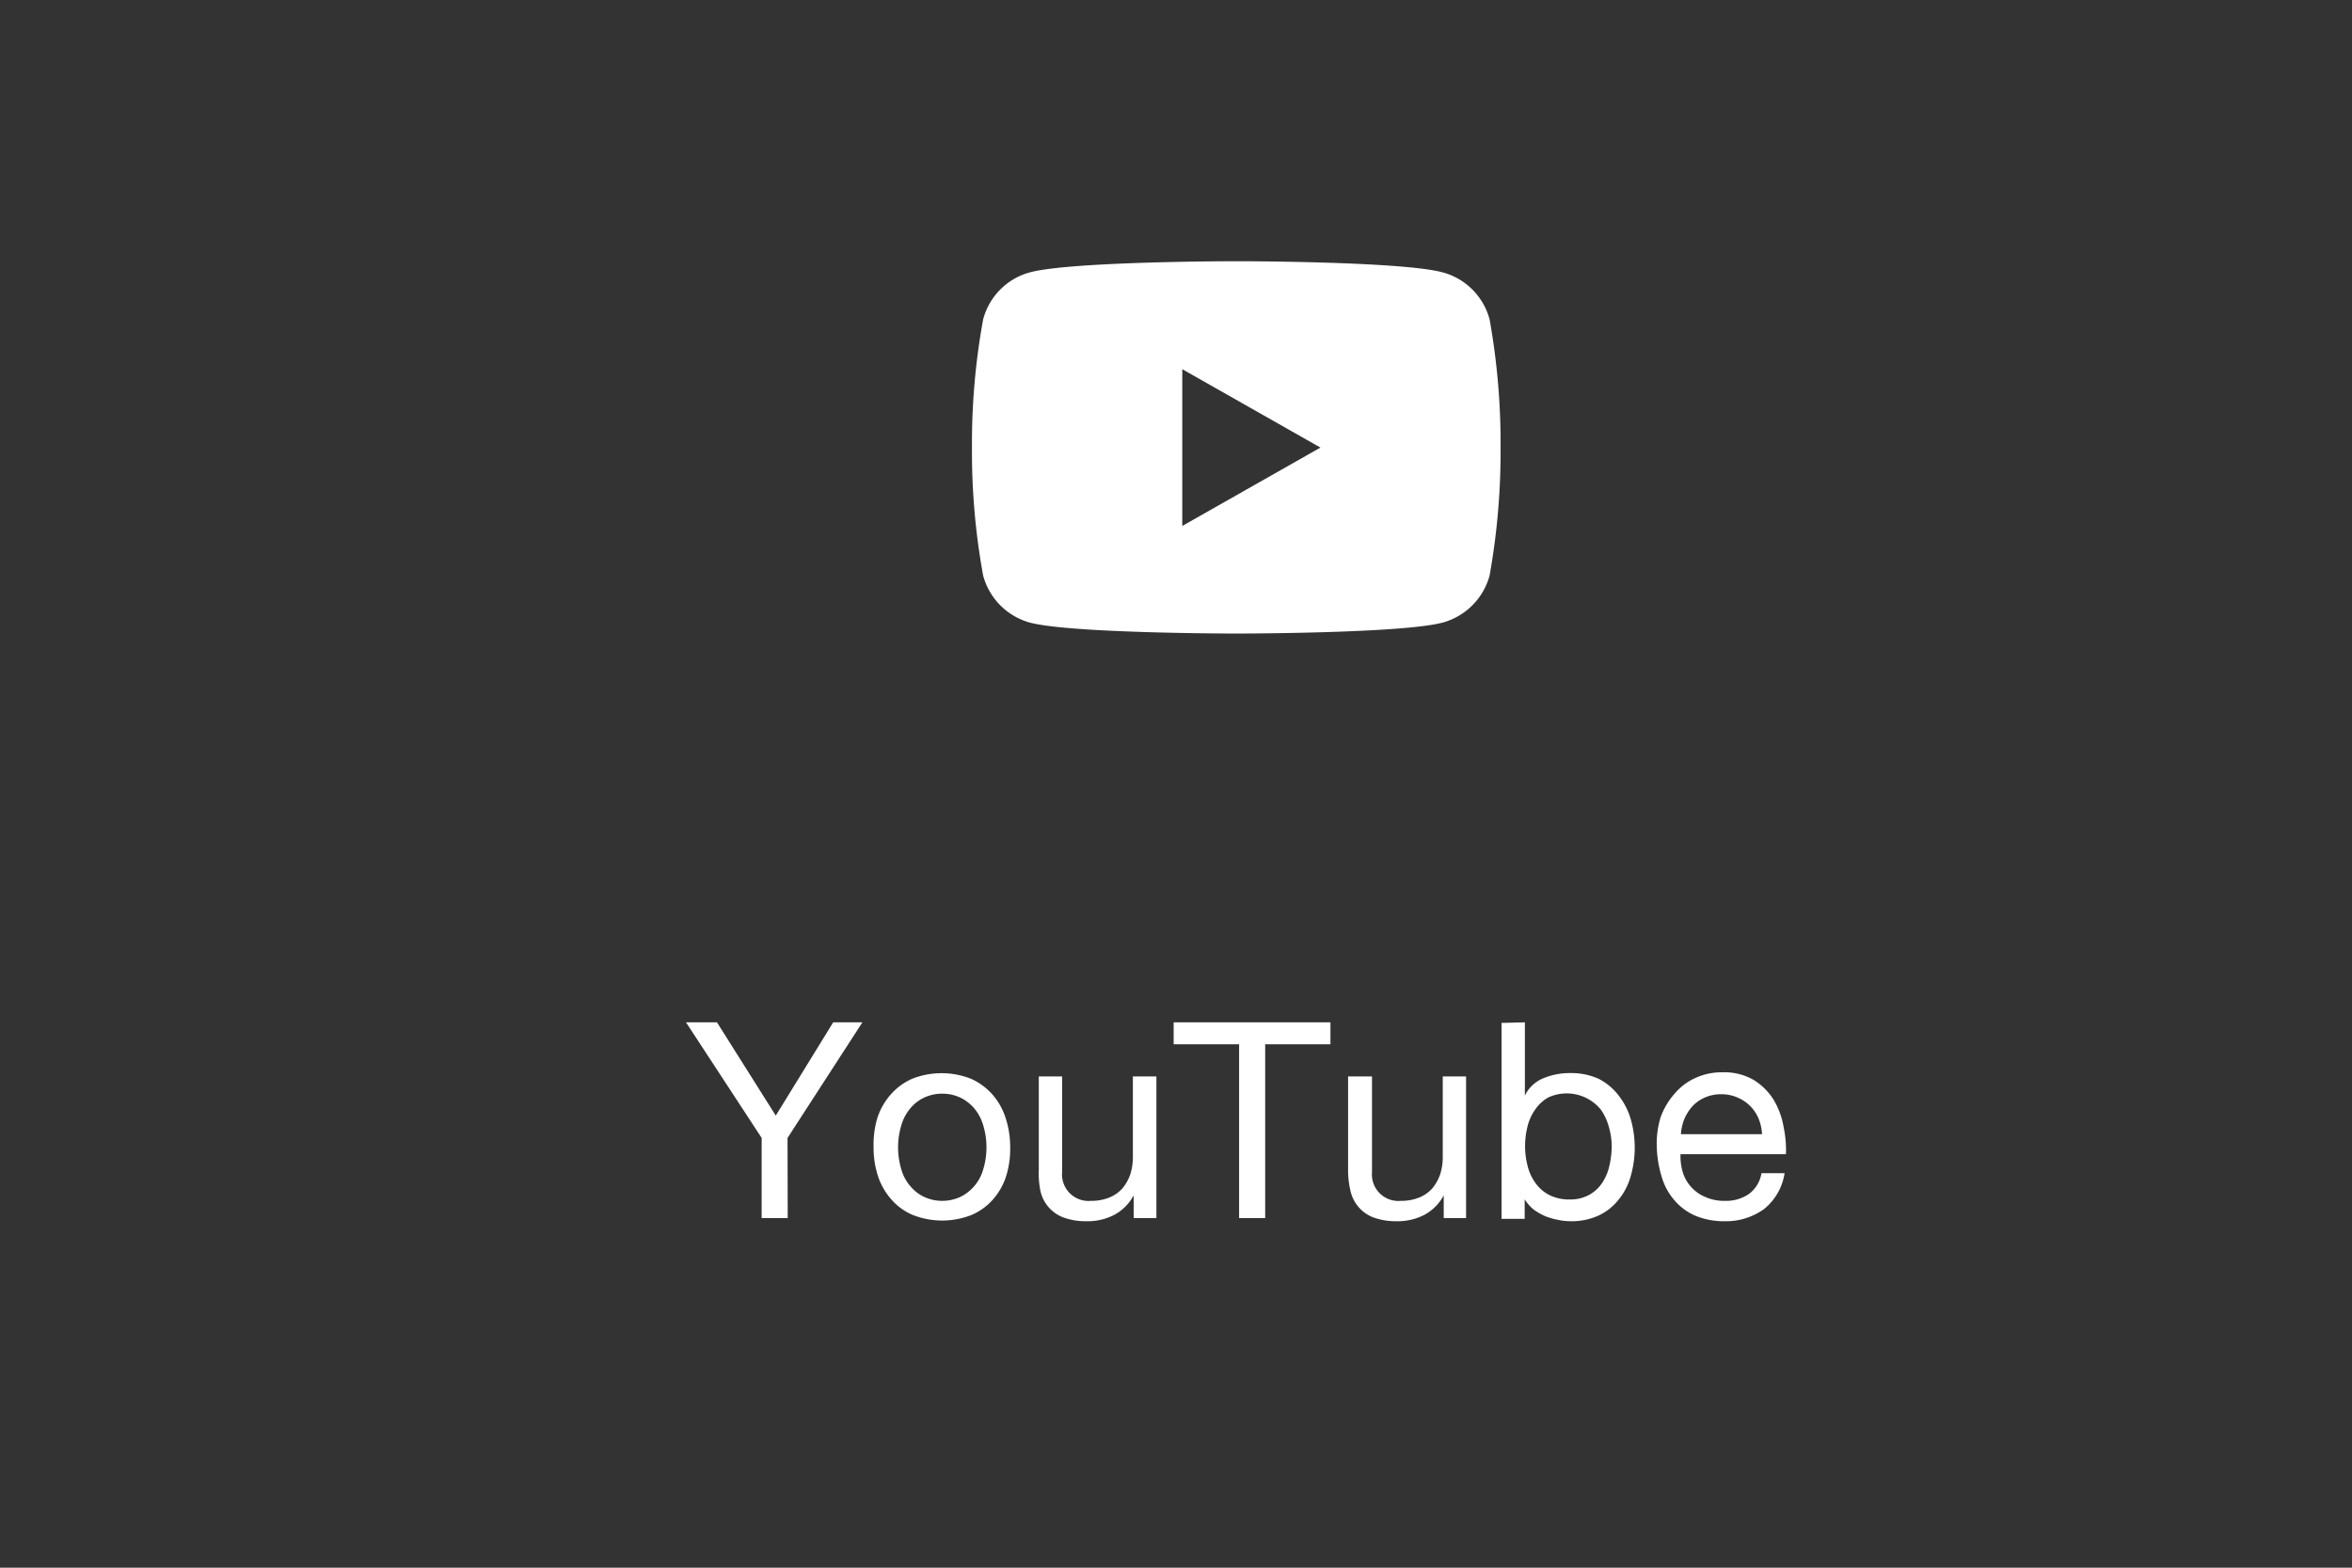 <svg id="レイヤー_1" data-name="レイヤー 1" xmlns="http://www.w3.org/2000/svg" viewBox="0 0 120 80"><rect x="0" y="0" width="120" height="80" fill="#333333" stroke="none"/><defs><style>.cls-1{fill:#fff;}</style></defs><path class="cls-1" d="M76,16.3a3.39,3.39,0,0,0-2.39-2.4c-2.1-.57-10.53-.57-10.53-.57s-8.43,0-10.54.57a3.38,3.38,0,0,0-2.38,2.4,35.14,35.14,0,0,0-.57,6.53,35.23,35.23,0,0,0,.57,6.54,3.41,3.41,0,0,0,2.38,2.4c2.11.56,10.54.56,10.54.56s8.43,0,10.53-.56A3.42,3.42,0,0,0,76,29.37a35.85,35.85,0,0,0,.56-6.54A35.76,35.76,0,0,0,76,16.3ZM60.32,26.84v-8l7.05,4Z"/><path class="cls-1" d="M40.19,62.16H38.86V58.07L35,52.17h1.58l3,4.76,2.93-4.76H44l-3.82,5.9Z"/><path class="cls-1" d="M44.76,57.06a3.38,3.38,0,0,1,.68-1.2,3.12,3.12,0,0,1,1.1-.81,4.1,4.1,0,0,1,3,0,3.21,3.21,0,0,1,1.1.81,3.36,3.36,0,0,1,.67,1.2,4.79,4.79,0,0,1,.23,1.49A4.69,4.69,0,0,1,51.34,60a3.36,3.36,0,0,1-.67,1.2,3.07,3.07,0,0,1-1.1.8,4.1,4.1,0,0,1-3,0,3,3,0,0,1-1.1-.8,3.38,3.38,0,0,1-.68-1.2,4.69,4.69,0,0,1-.22-1.48A4.79,4.79,0,0,1,44.76,57.06ZM46,59.72a2.2,2.2,0,0,0,.48.85,2,2,0,0,0,.72.53,2.15,2.15,0,0,0,.87.18,2.2,2.2,0,0,0,.88-.18,2.17,2.17,0,0,0,.72-.53,2.2,2.2,0,0,0,.48-.85,3.89,3.89,0,0,0,0-2.34,2.32,2.32,0,0,0-.48-.86,2.17,2.17,0,0,0-.72-.53,2.2,2.2,0,0,0-.88-.18,2.15,2.15,0,0,0-.87.18,2,2,0,0,0-.72.53,2.32,2.32,0,0,0-.48.86,3.89,3.89,0,0,0,0,2.34Z"/><path class="cls-1" d="M57.84,62.16V61h0a2.42,2.42,0,0,1-1,1,2.94,2.94,0,0,1-1.39.32,3.37,3.37,0,0,1-1.19-.19,1.88,1.88,0,0,1-1.18-1.37A4.52,4.52,0,0,1,53,59.68V54.93h1.19v4.89a1.35,1.35,0,0,0,1.47,1.46,2.43,2.43,0,0,0,.94-.17,1.8,1.8,0,0,0,.67-.47,2.3,2.3,0,0,0,.4-.72,2.94,2.94,0,0,0,.13-.91V54.93H59v7.23Z"/><path class="cls-1" d="M59.88,53.29V52.17h8v1.12H64.55v8.87H63.22V53.29Z"/><path class="cls-1" d="M73.66,62.16V61h0a2.42,2.42,0,0,1-1,1,2.94,2.94,0,0,1-1.39.32,3.37,3.37,0,0,1-1.19-.19,1.88,1.88,0,0,1-1.18-1.37,4.52,4.52,0,0,1-.12-1.08V54.93H70v4.89a1.35,1.35,0,0,0,1.47,1.46,2.43,2.43,0,0,0,.94-.17,1.8,1.8,0,0,0,.67-.47,2.3,2.3,0,0,0,.4-.72,2.94,2.94,0,0,0,.13-.91V54.93h1.19v7.23Z"/><path class="cls-1" d="M77.8,52.17v3.74h0a1.78,1.78,0,0,1,.93-.88,3.47,3.47,0,0,1,1.38-.27,3.38,3.38,0,0,1,1.47.3,3,3,0,0,1,1,.84,3.56,3.56,0,0,1,.62,1.21,5.27,5.27,0,0,1,0,2.91,3.26,3.26,0,0,1-.62,1.2,2.81,2.81,0,0,1-1,.8,3.32,3.32,0,0,1-1.45.3,3.19,3.19,0,0,1-.59-.06,4,4,0,0,1-.66-.18,3.36,3.36,0,0,1-.61-.34,2.07,2.07,0,0,1-.48-.54h0v1H76.61v-10Zm4.28,5.32a2.82,2.82,0,0,0-.4-.86A2.25,2.25,0,0,0,79,56a2,2,0,0,0-.68.63,2.55,2.55,0,0,0-.39.87,4.21,4.21,0,0,0-.12,1,4,4,0,0,0,.13,1,2.48,2.48,0,0,0,.4.87,2,2,0,0,0,.7.61,2.26,2.26,0,0,0,1.05.23,2,2,0,0,0,1-.24,1.93,1.93,0,0,0,.67-.63,2.6,2.6,0,0,0,.36-.89,4.48,4.48,0,0,0,.11-1A3.69,3.69,0,0,0,82.08,57.49Z"/><path class="cls-1" d="M90,61.7a3.31,3.31,0,0,1-2,.62,3.82,3.82,0,0,1-1.5-.28,2.93,2.93,0,0,1-1.07-.79,3.16,3.16,0,0,1-.65-1.2,5.7,5.7,0,0,1-.25-1.53A4.55,4.55,0,0,1,84.73,57a3.73,3.73,0,0,1,.71-1.19A3,3,0,0,1,86.52,55a3.21,3.21,0,0,1,1.36-.28,3,3,0,0,1,1.61.4,3.17,3.17,0,0,1,1,1A4,4,0,0,1,91,57.51a5.65,5.65,0,0,1,.12,1.39H85.74a2.93,2.93,0,0,0,.11.9A2,2,0,0,0,87,61.08a2.34,2.34,0,0,0,1,.2,2.06,2.06,0,0,0,1.23-.35,1.65,1.65,0,0,0,.64-1.06h1.18A2.9,2.9,0,0,1,90,61.7Zm-.29-4.65A2,2,0,0,0,88.63,56a2,2,0,0,0-.82-.16A2,2,0,0,0,87,56a1.92,1.92,0,0,0-.64.44,2.42,2.42,0,0,0-.42.65,2.6,2.6,0,0,0-.18.79H89.9A2.4,2.4,0,0,0,89.71,57.05Z"/></svg>